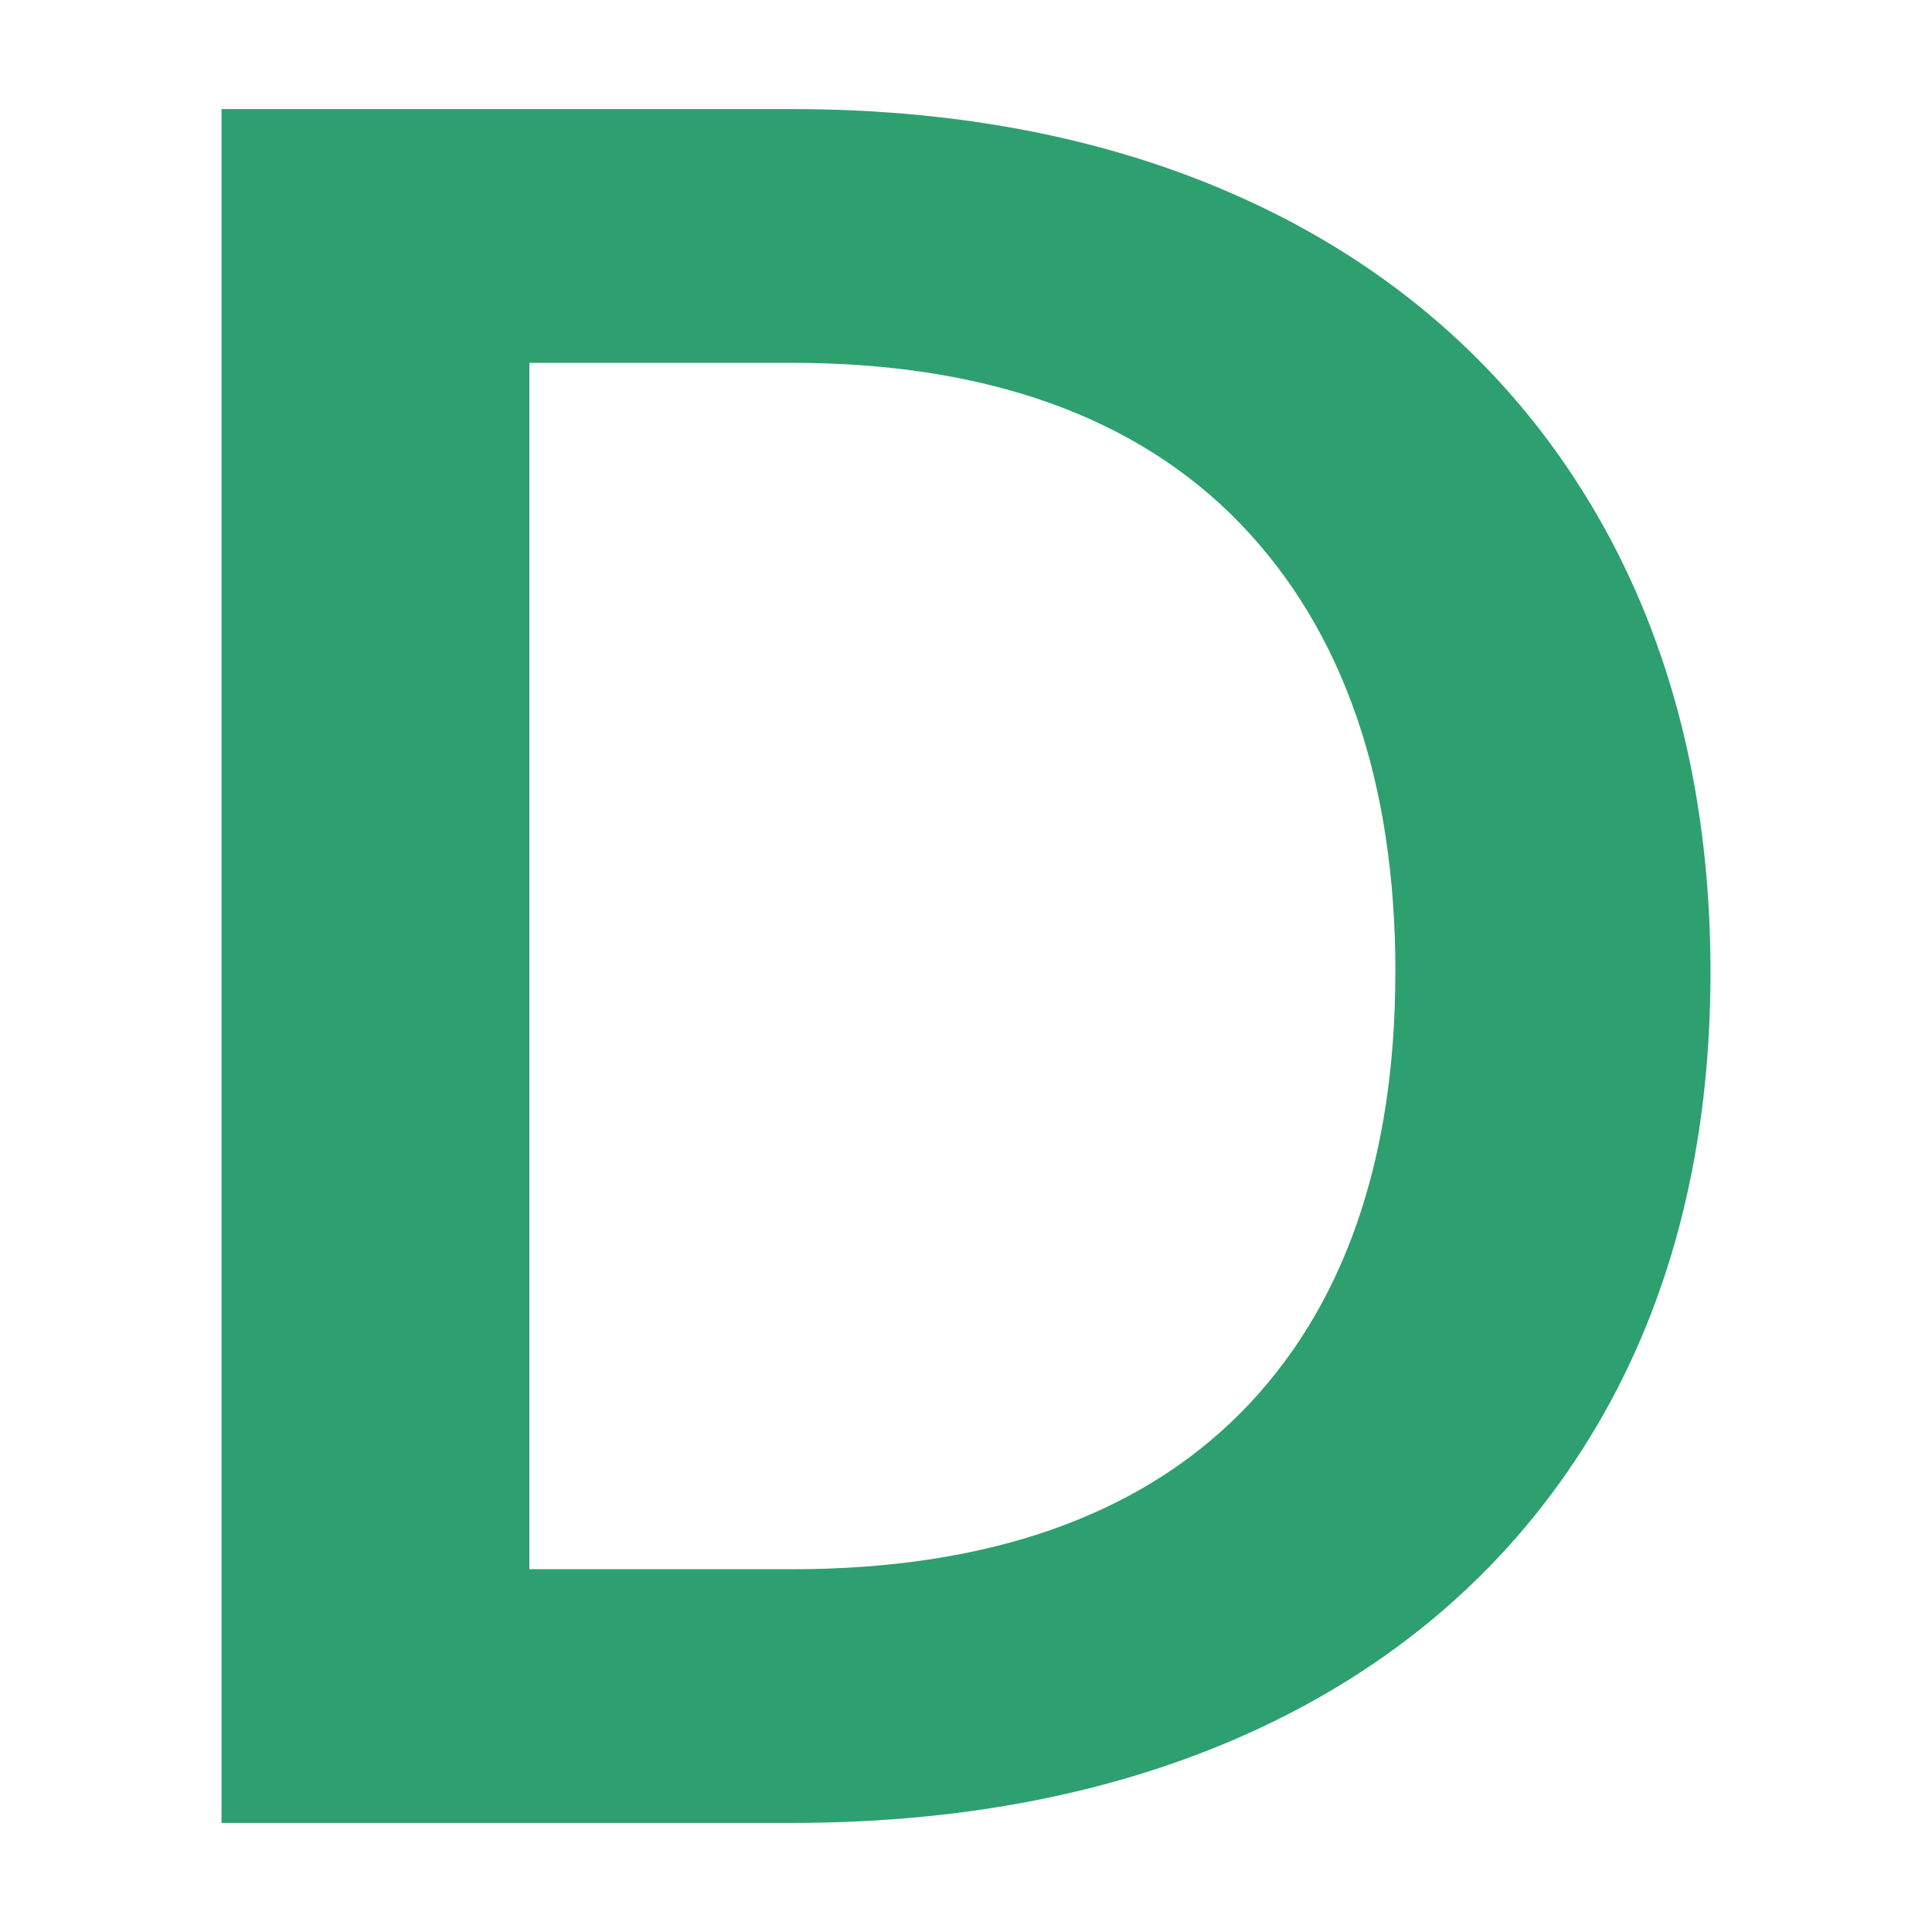 <svg xmlns="http://www.w3.org/2000/svg" id="Ebene_1" data-name="Ebene 1" viewBox="0 0 310 310"><defs><style>      .cls-1 {        fill: #2ea070;      }    </style></defs><path class="cls-1" d="m204.6,34.29h0c-22.12-11.14-48.2-16.79-77.52-16.79H35.54v275h91.54c29.32,0,55.39-5.51,77.5-16.39,22.18-10.91,39.57-26.85,51.68-47.39,12.08-20.5,18.2-44.97,18.2-72.75s-6.12-52.43-18.19-73.32c-12.1-20.91-29.48-37.19-51.67-48.37Zm19.29,121.69c0,30.37-8.38,54.19-24.9,70.8-16.52,16.59-40.71,25.01-71.9,25.01h-42.15V58.22h42.15c31.18,0,55.36,8.67,71.88,25.76,16.54,17.13,24.93,41.35,24.93,71.99Z"></path></svg>